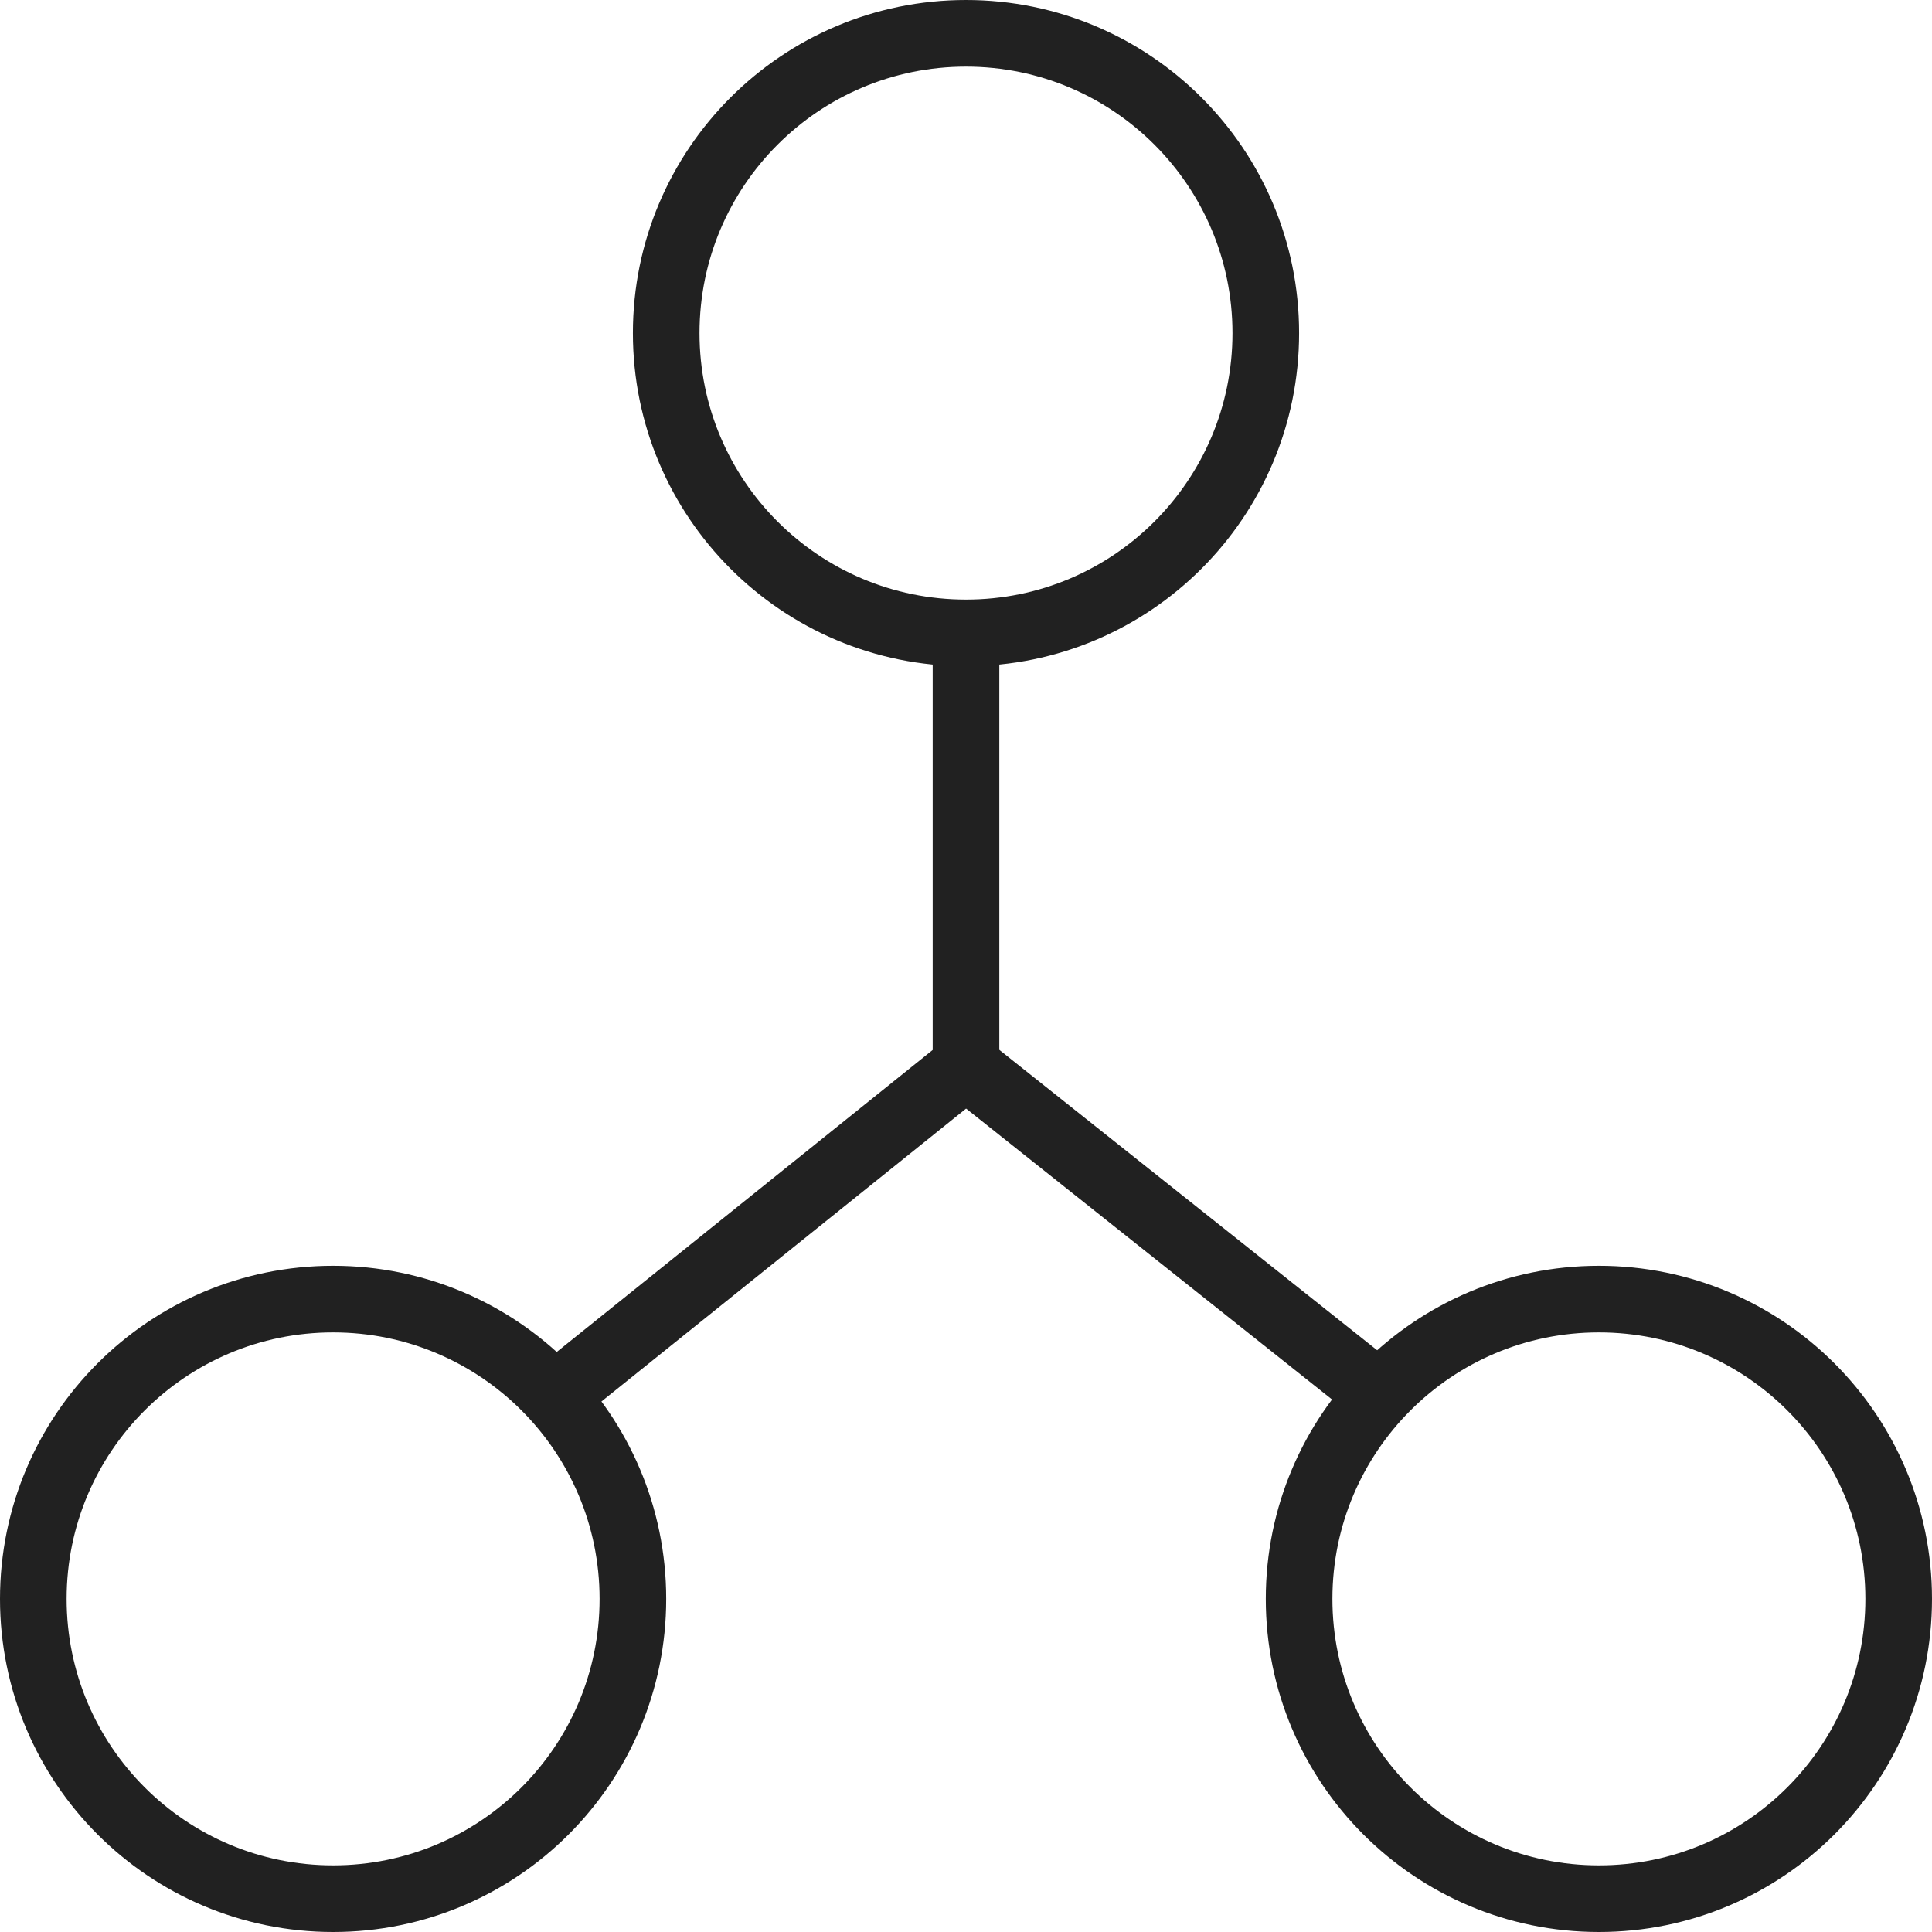 <?xml version="1.0" encoding="UTF-8"?>
<svg xmlns="http://www.w3.org/2000/svg" width="58" height="58" viewBox="0 0 58 58" fill="none">
  <path d="M29 19V32L16.642 41.927" stroke="#212121" stroke-width="2" stroke-miterlimit="10"></path>
  <path d="M29 32L41.413 41.869" stroke="#212121" stroke-width="2" stroke-miterlimit="10"></path>
  <path d="M29 19C33.971 19 38 14.971 38 10C38 5.029 33.971 1 29 1C24.029 1 20 5.029 20 10C20 14.971 24.029 19 29 19Z" stroke="#212121" stroke-width="2" stroke-miterlimit="10" stroke-linecap="square"></path>
  <path d="M10 57C14.971 57 19 52.971 19 48C19 43.029 14.971 39 10 39C5.029 39 1 43.029 1 48C1 52.971 5.029 57 10 57Z" stroke="#212121" stroke-width="2" stroke-miterlimit="10" stroke-linecap="square"></path>
  <path d="M48 57C52.971 57 57 52.971 57 48C57 43.029 52.971 39 48 39C43.029 39 39 43.029 39 48C39 52.971 43.029 57 48 57Z" stroke="#212121" stroke-width="2" stroke-miterlimit="10" stroke-linecap="square"></path>
</svg>

